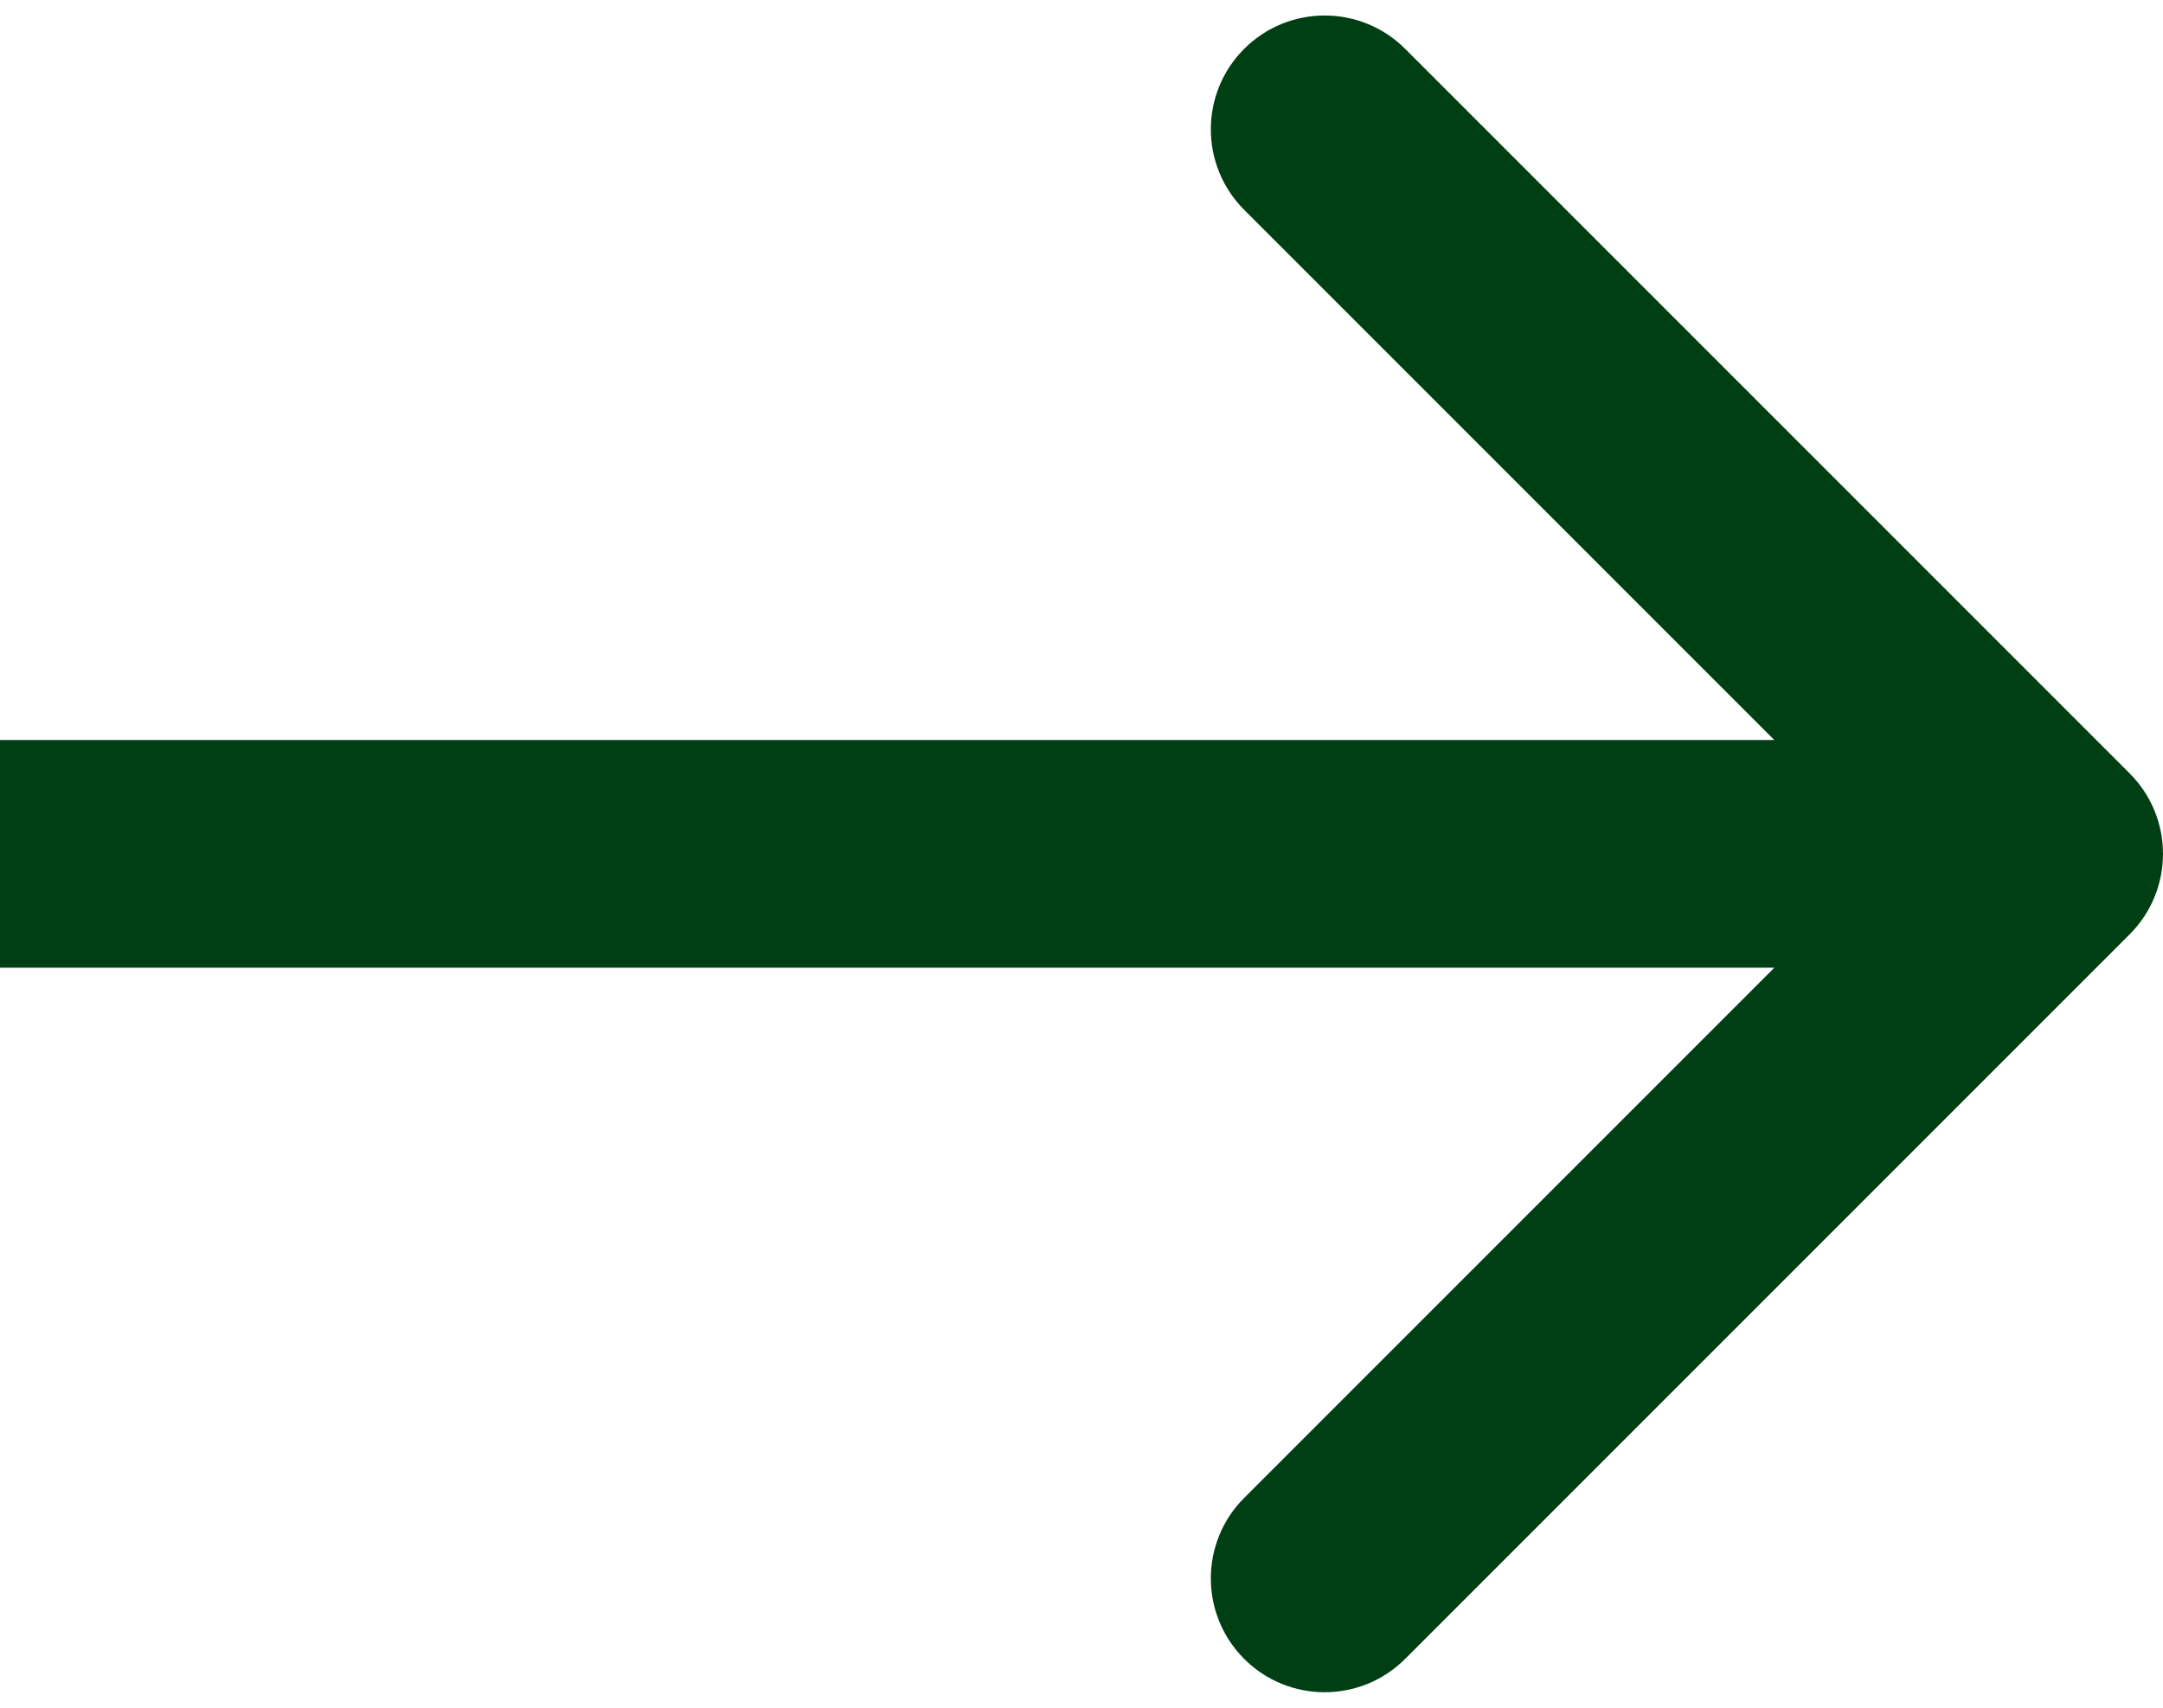 <svg width="38" height="30" viewBox="0 0 38 30" fill="none" xmlns="http://www.w3.org/2000/svg">
<path d="M37.414 16.414C38.195 15.633 38.195 14.367 37.414 13.586L24.686 0.858C23.905 0.077 22.639 0.077 21.858 0.858C21.077 1.639 21.077 2.905 21.858 3.686L33.172 15L21.858 26.314C21.077 27.095 21.077 28.361 21.858 29.142C22.639 29.923 23.905 29.923 24.686 29.142L37.414 16.414ZM0 15L-1.74846e-07 17L36 17L36 15L36 13L1.74846e-07 13L0 15Z" fill="#003F13"/>
</svg>

